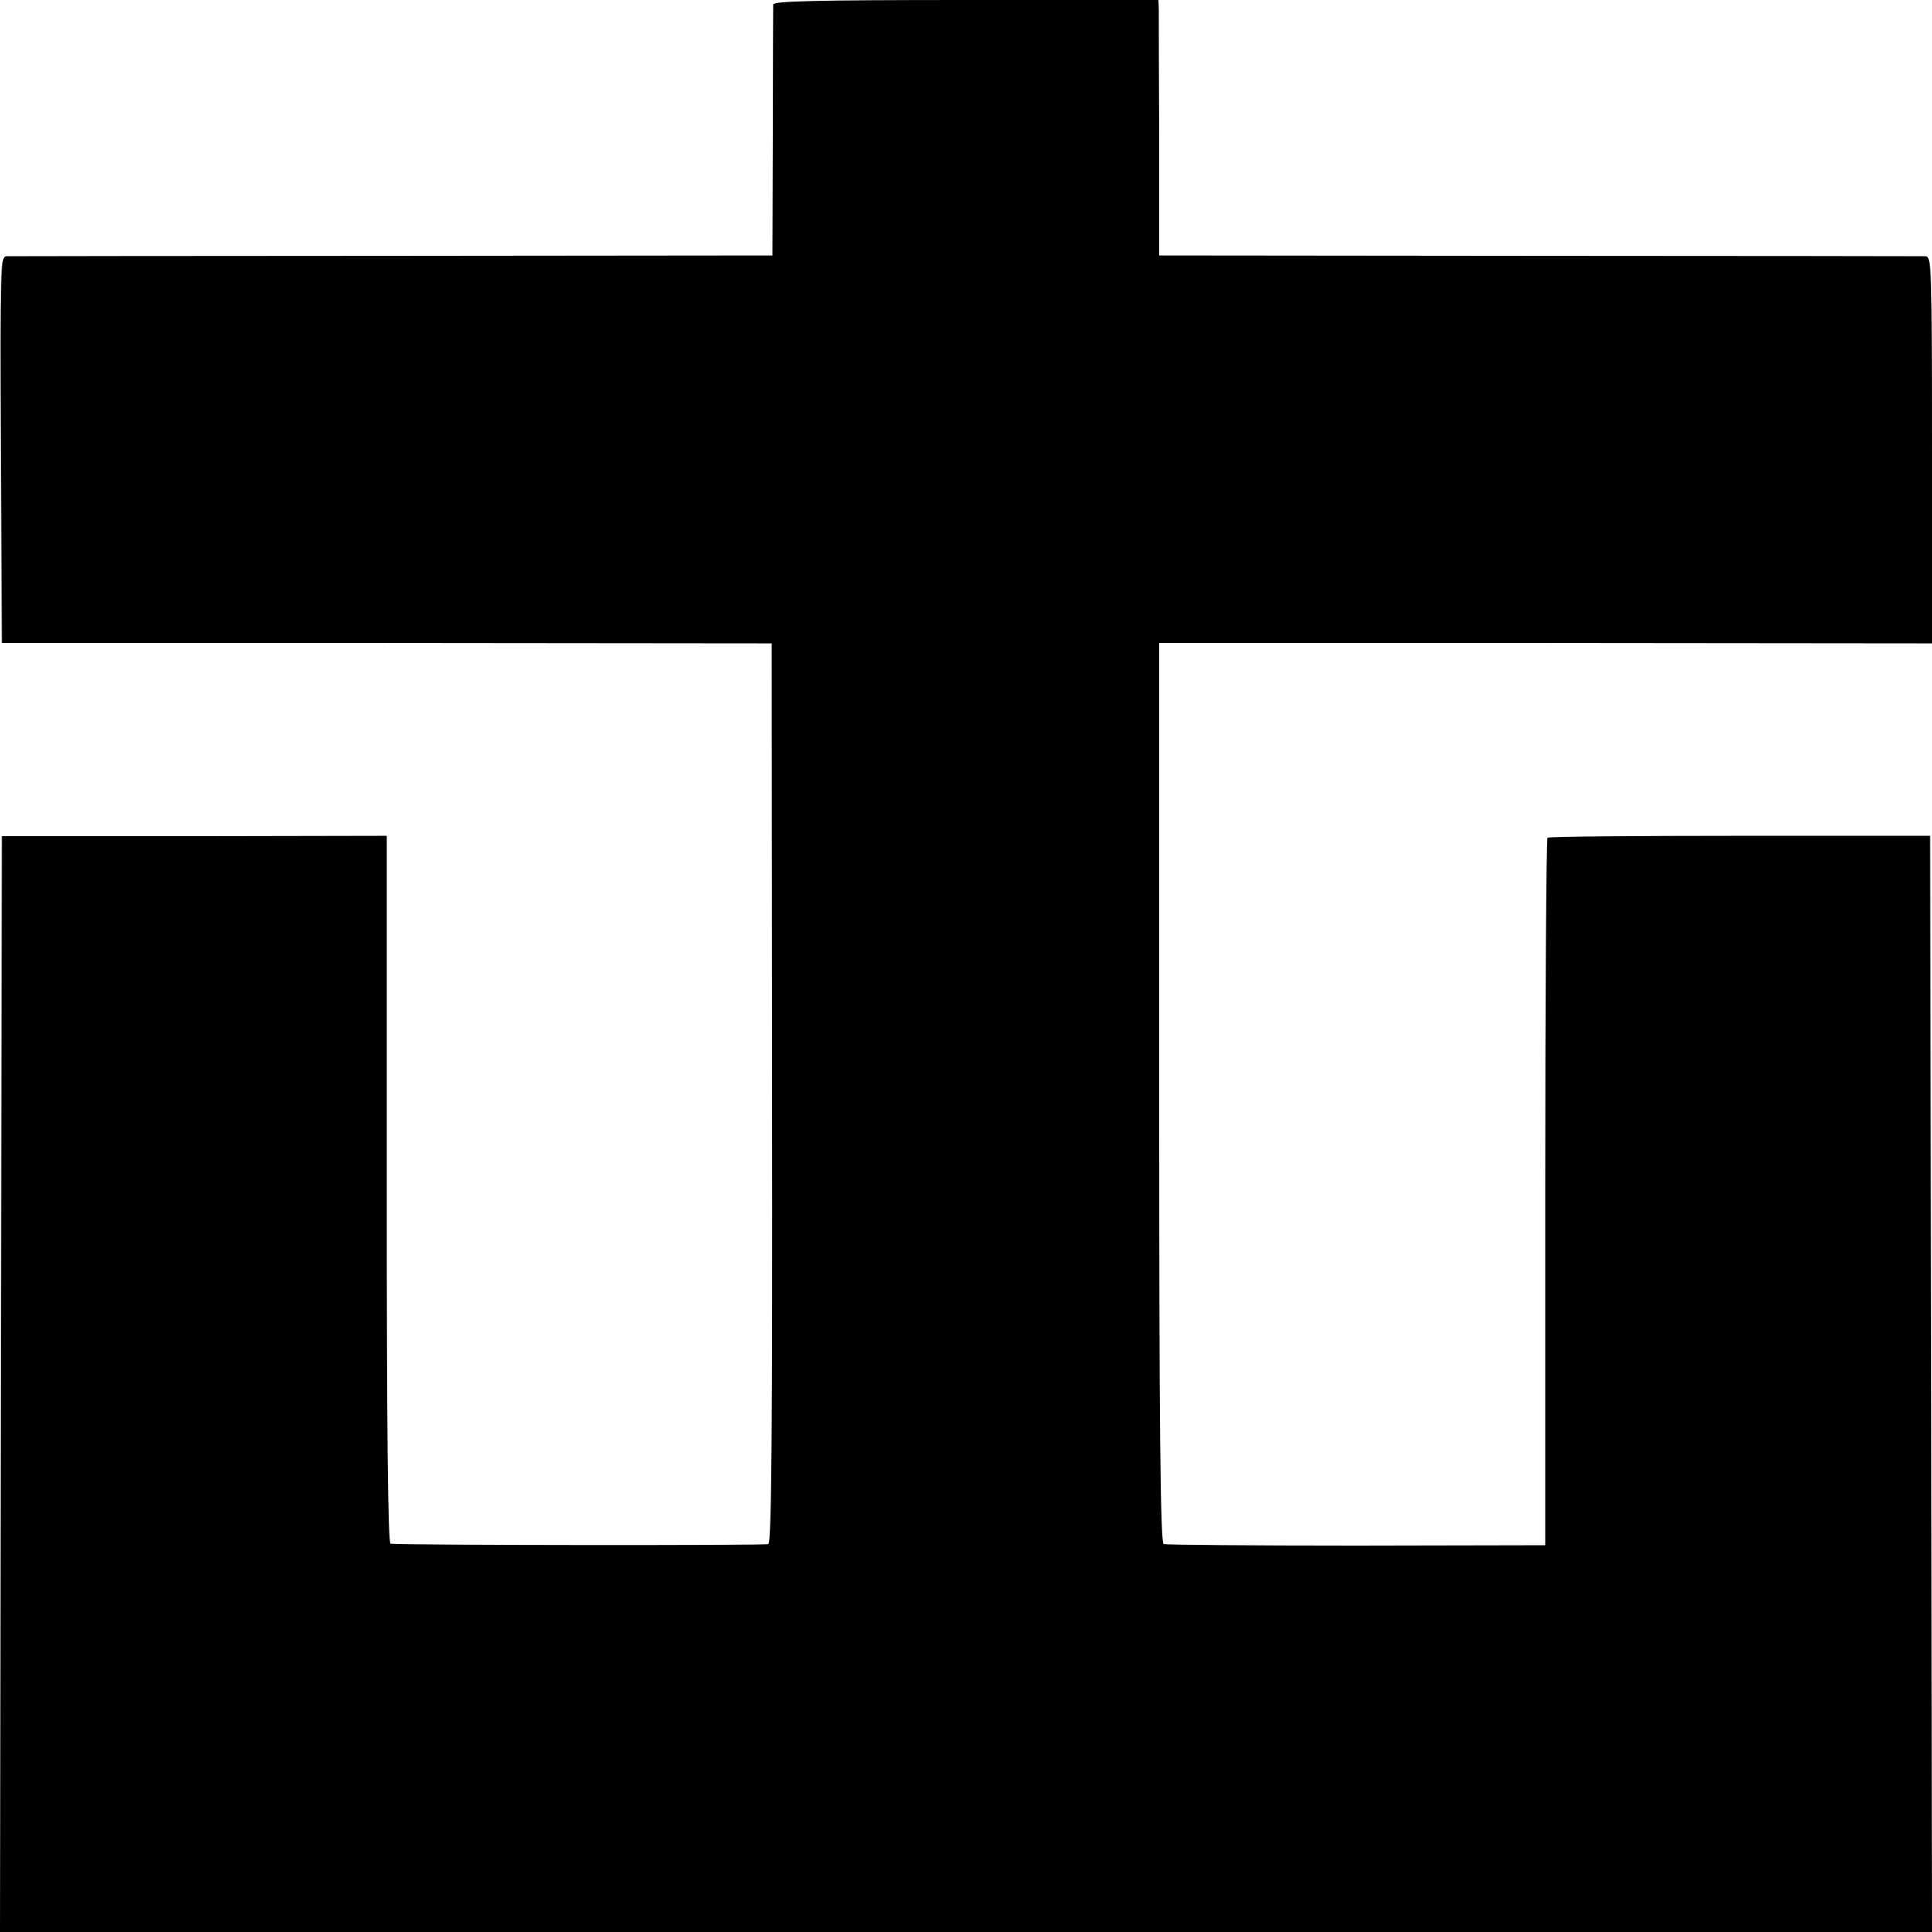 <?xml version="1.0" standalone="no"?>
<!DOCTYPE svg PUBLIC "-//W3C//DTD SVG 20010904//EN"
 "http://www.w3.org/TR/2001/REC-SVG-20010904/DTD/svg10.dtd">
<svg version="1.0" xmlns="http://www.w3.org/2000/svg"
 width="512pt" height="512pt" viewBox="0 0 512 512"
 preserveAspectRatio="xMidYMid meet">
<g transform="translate(0,512) scale(0.1,-0.1)"
fill="#000000" stroke="none">
<path d="M2049 5108 c0 -7 -1 -160 -1 -339 l-1 -326 -1006 -1 c-553 0 -1014
-1 -1024 -1 -16 -1 -17 -30 -15 -513 l3 -512 1020 0 1020 -1 1 -1192 c1 -884
-1 -1193 -10 -1195 -10 -4 -974 -3 -1001 1 -7 1 -10 310 -10 938 l0 938 -510
-1 -510 0 -3 -1452 -2 -1452 2560 0 2560 0 -2 1452 -3 1453 -503 0 c-277 0
-507 -2 -511 -5 -3 -3 -6 -426 -6 -940 l0 -935 -500 -1 c-275 0 -505 2 -511 4
-9 2 -12 319 -12 1196 l0 1192 1024 0 1024 -1 0 513 c0 481 -1 512 -17 513
-10 0 -471 1 -1025 1 l-1006 1 0 311 c-1 171 -1 323 -1 339 l-1 27 -510 0
c-401 0 -510 -3 -511 -12z"/>
</g>
</svg>
